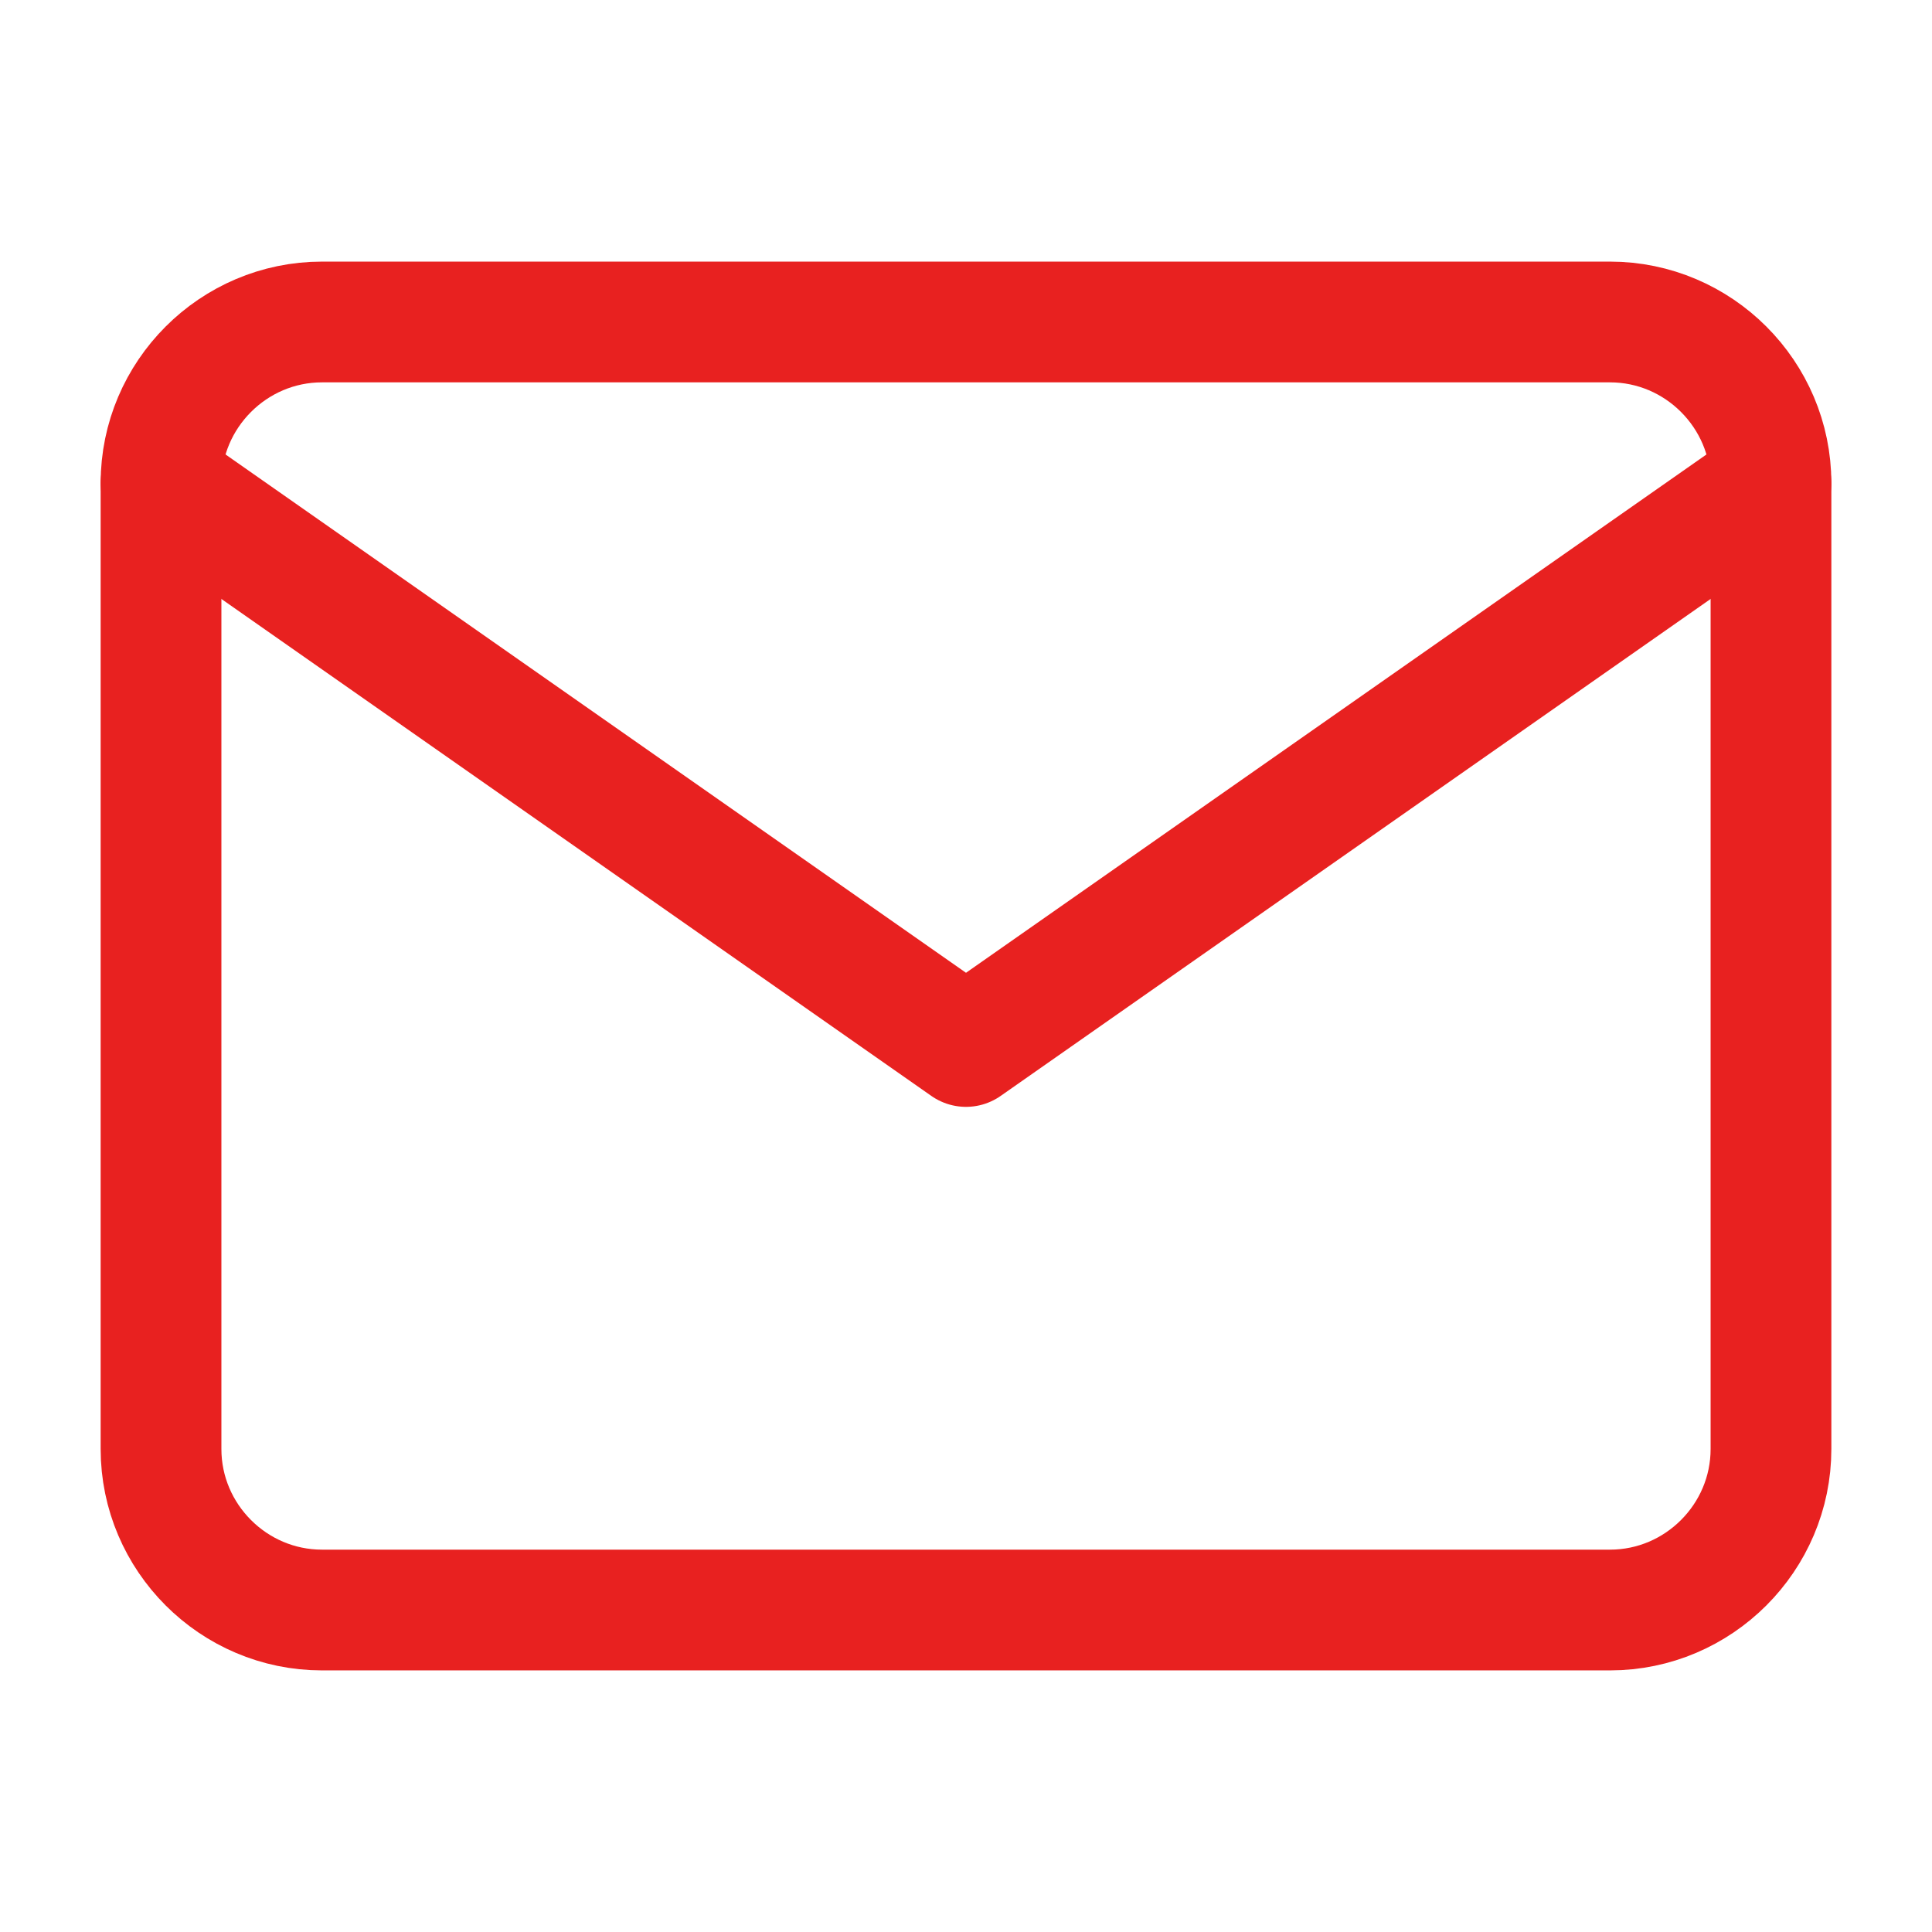 <svg width="32" height="32" viewBox="0 0 32 32" fill="none" xmlns="http://www.w3.org/2000/svg">
<path d="M5.333 5.333H26.667C28.133 5.333 29.333 6.533 29.333 8V24C29.333 25.467 28.133 26.667 26.667 26.667H5.333C3.867 26.667 2.667 25.467 2.667 24V8C2.667 6.533 3.867 5.333 5.333 5.333Z" stroke="#E82120" stroke-width="2" stroke-linecap="round" stroke-linejoin="round"/>
<path d="M29.333 8L16 17.333L2.667 8" stroke="#E82120" stroke-width="2" stroke-linecap="round" stroke-linejoin="round"/>
</svg>
